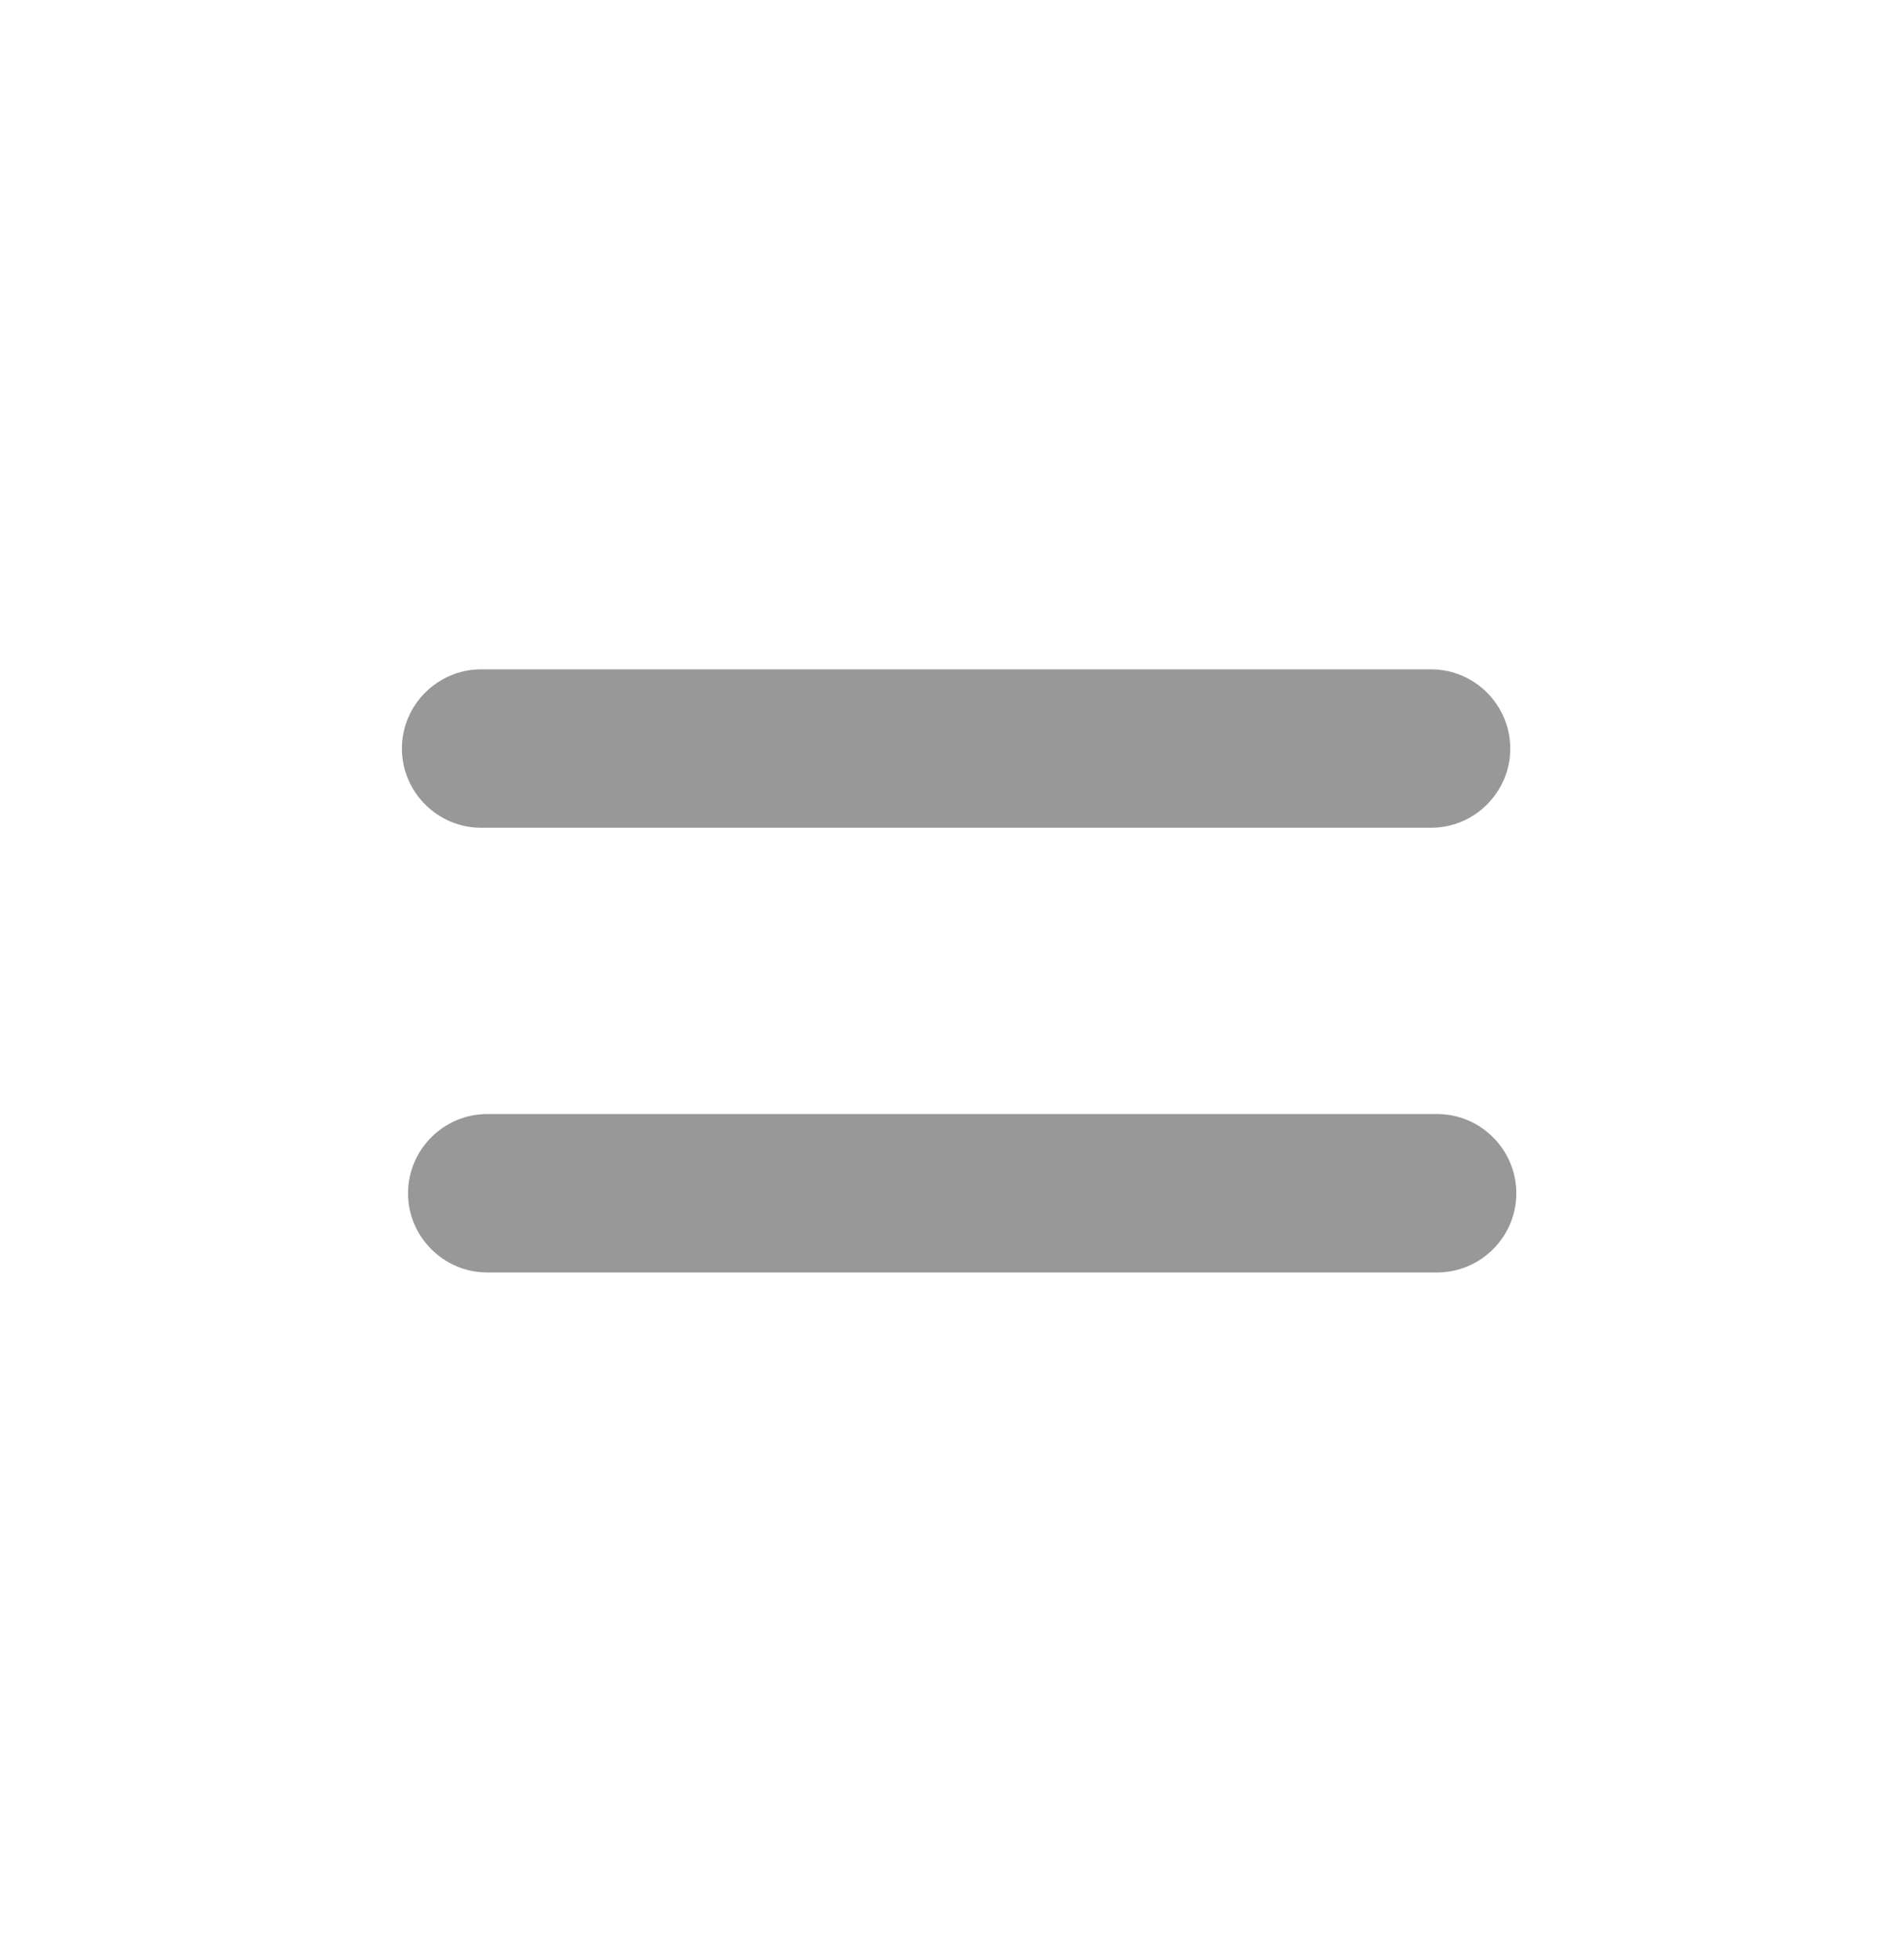 <svg width="32" height="33" viewBox="0 0 32 33" fill="none" xmlns="http://www.w3.org/2000/svg">
<path d="M24.103 13.936H16.718C16.347 13.936 16.836 13.936 16.103 13.936C15.369 13.936 15.664 13.936 15.487 13.936H8.103C7.369 13.936 6.769 13.336 6.769 12.603C6.769 11.869 7.369 11.269 8.103 11.269L15.18 11.269C15.667 11.269 15.062 11.269 15.795 11.269C16.528 11.269 16.025 11.269 16.41 11.269L24.103 11.269C24.836 11.269 25.436 11.869 25.436 12.603C25.436 13.336 24.836 13.936 24.103 13.936Z" fill="#989898"/>
<path d="M24.205 21.423H16.82C16.449 21.423 16.938 21.423 16.205 21.423C15.472 21.423 15.766 21.423 15.59 21.423H8.205C7.472 21.423 6.872 20.823 6.872 20.09C6.872 19.357 7.472 18.756 8.205 18.756L15.282 18.756C15.769 18.756 15.164 18.756 15.897 18.756C16.631 18.756 16.128 18.756 16.513 18.756L24.205 18.756C24.939 18.756 25.538 19.357 25.538 20.09C25.538 20.823 24.939 21.423 24.205 21.423Z" fill="#989898"/>
</svg>
